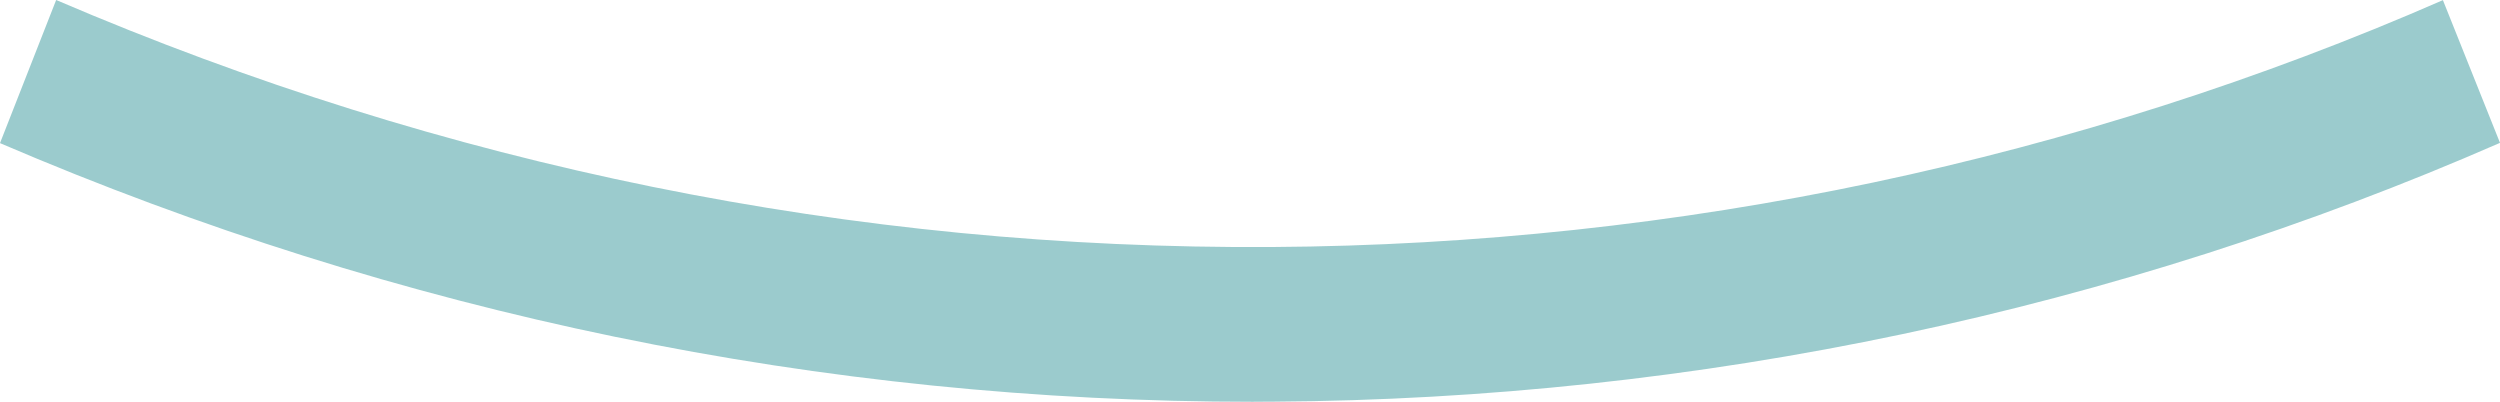 <svg xmlns="http://www.w3.org/2000/svg" width="56" height="9" viewBox="0 0 56 9" fill="none"><path d="M28.084 9C18.413 9 8.968 7.051 0 3.206L1.258 0C9.953 3.728 19.12 5.592 28.501 5.533C33.023 5.505 37.552 5.019 41.96 4.088C46.349 3.16 50.643 1.786 54.721 0.003L56 3.2C51.722 5.07 47.219 6.511 42.616 7.484C37.999 8.459 33.257 8.969 28.519 8.997C28.374 8.998 28.227 8.999 28.082 8.999L28.084 9Z" fill="#9BCBCD"></path></svg>